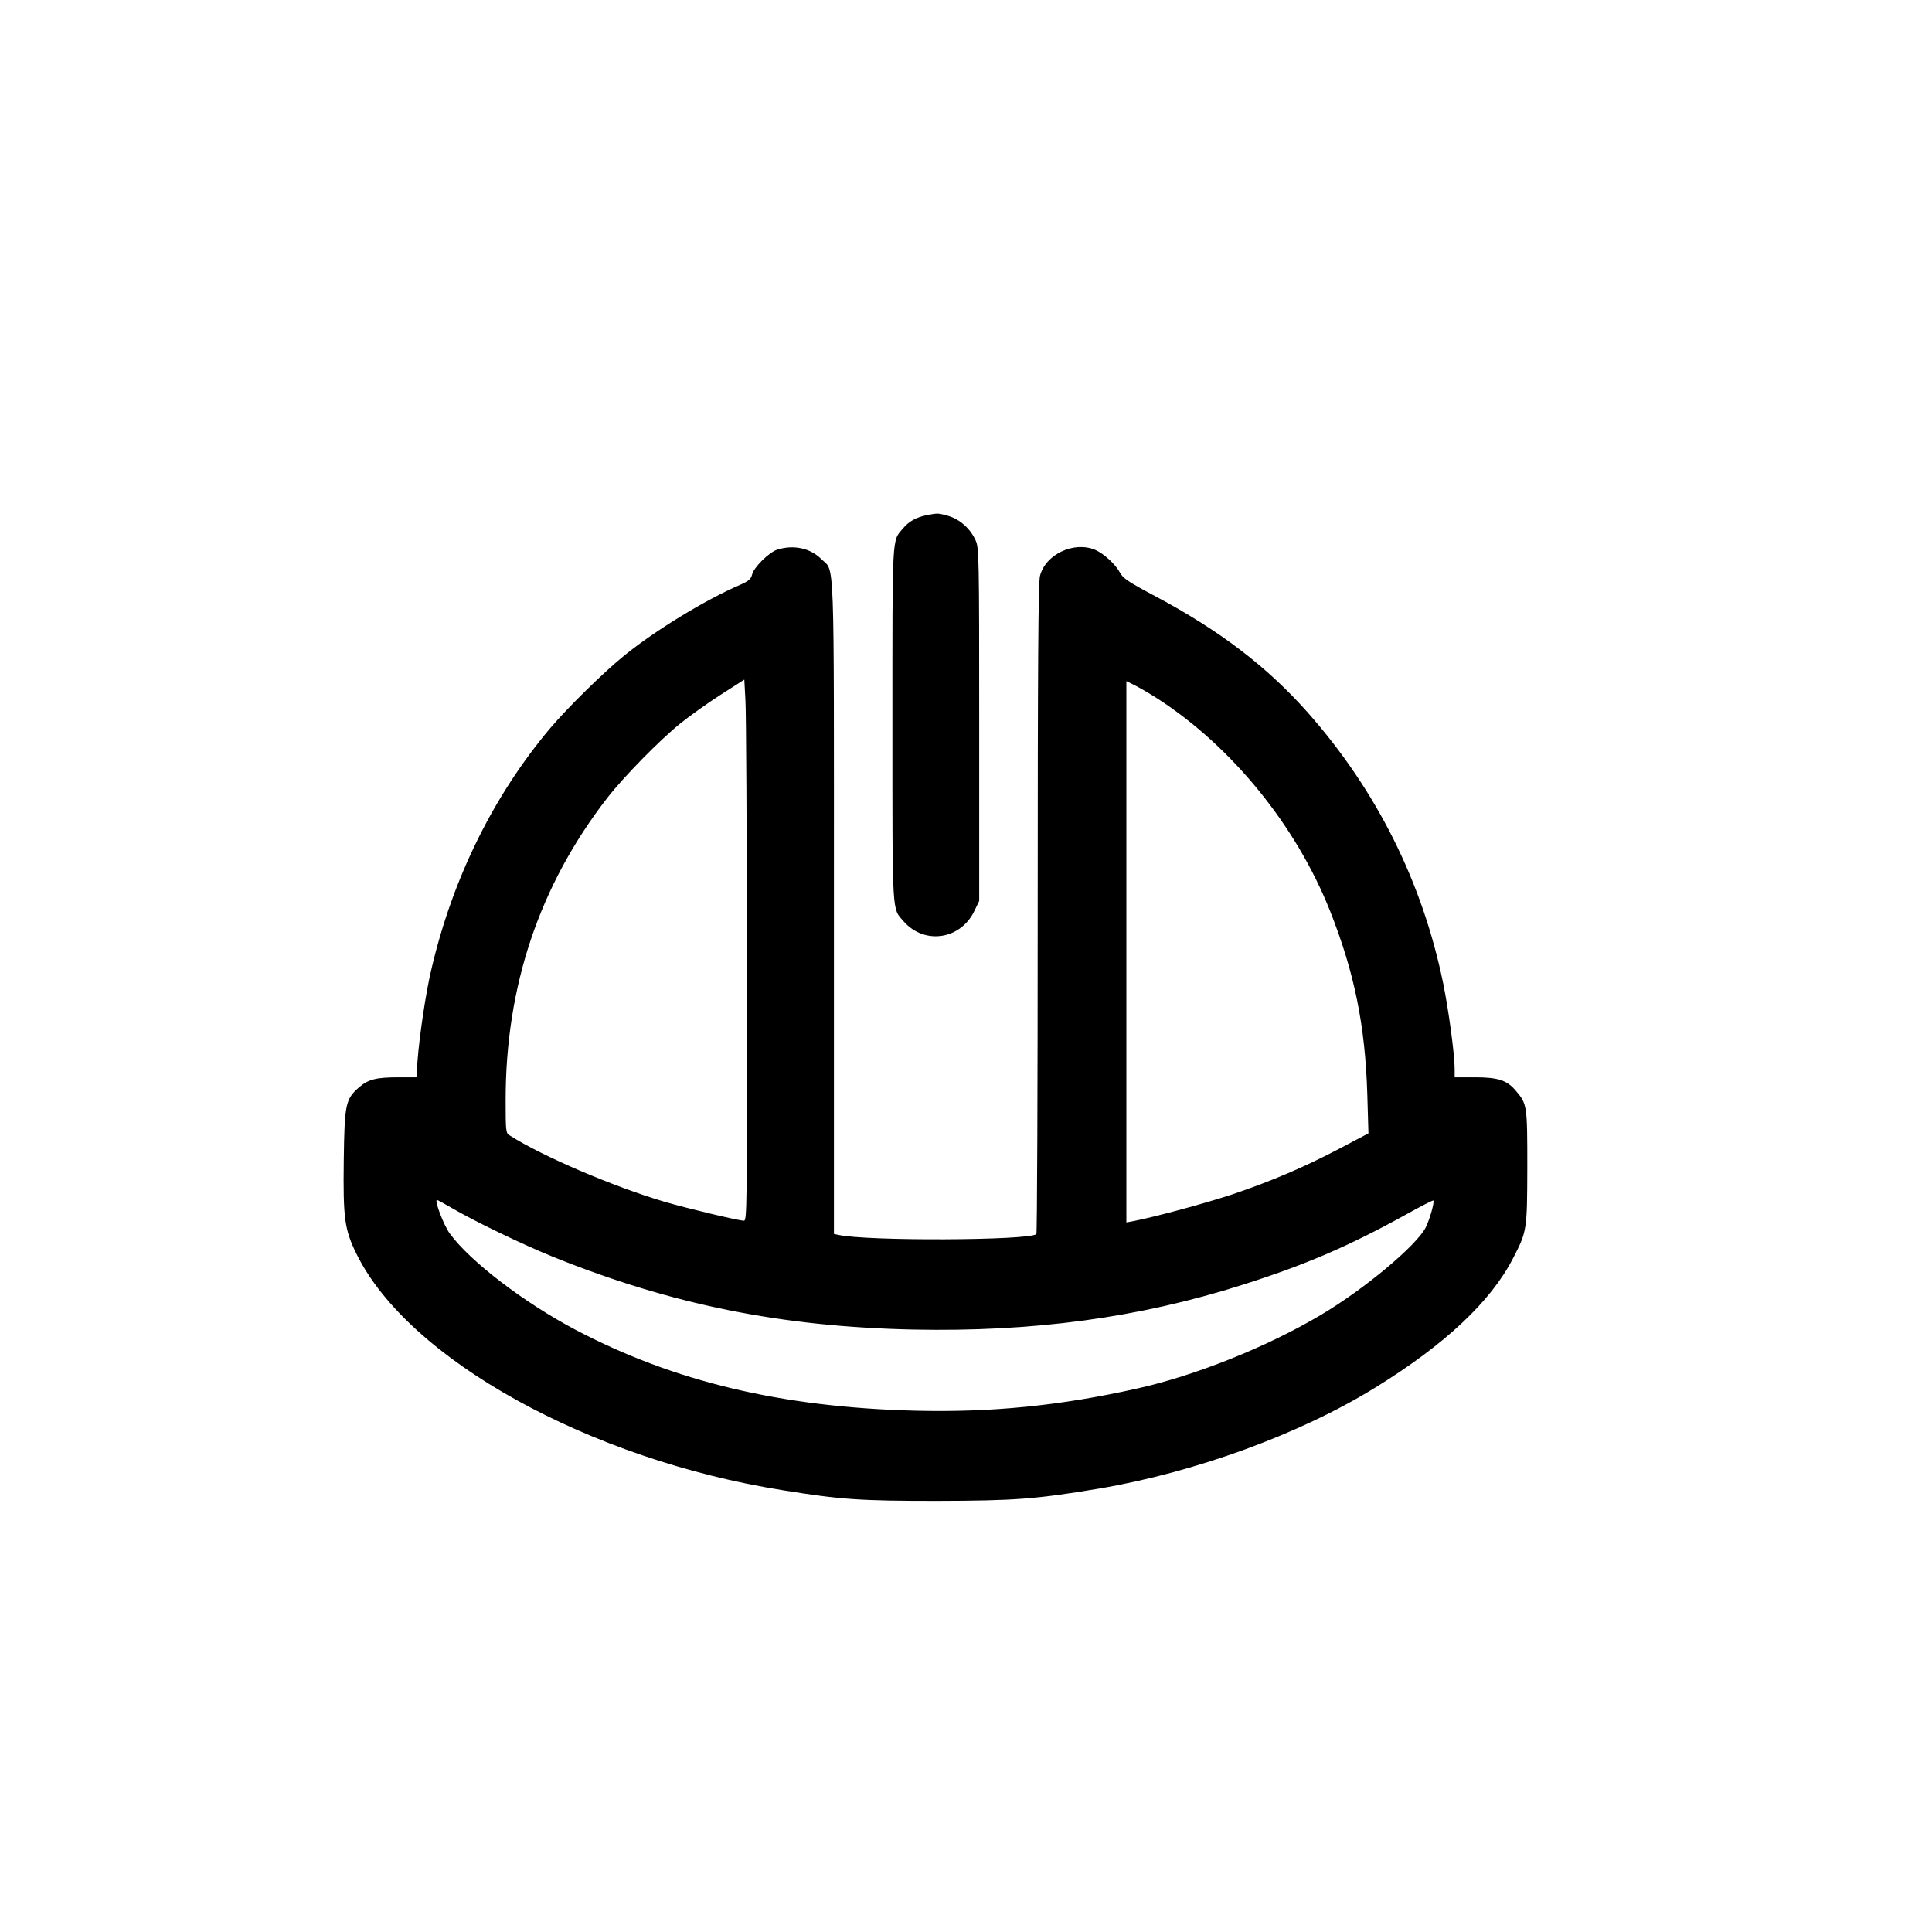 <?xml version="1.0" standalone="no"?>
<!DOCTYPE svg PUBLIC "-//W3C//DTD SVG 20010904//EN"
 "http://www.w3.org/TR/2001/REC-SVG-20010904/DTD/svg10.dtd">
<svg version="1.0" xmlns="http://www.w3.org/2000/svg"
 width="1024pt" height="1024pt" viewBox="0 0 1024 1024"
 preserveAspectRatio="xMidYMid meet">

<g transform="translate(0,1024) scale(0.1,-0.1)"
fill="#000000" stroke="none">
<path d="M4913 7510 c-57 -12 -96 -33 -128 -72 -58 -68 -55 -20 -55 -1038 0
-1030 -3 -971 60 -1044 111 -126 304 -96 376 59 l24 50 0 935 c0 890 -1 937
-19 976 -28 62 -83 111 -143 129 -57 16 -55 16 -115 5z"/>
<path d="M4120 7327 c-44 -14 -126 -95 -134 -133 -6 -23 -18 -34 -64 -54 -185
-80 -445 -239 -609 -371 -113 -91 -304 -279 -398 -390 -300 -357 -516 -795
-628 -1274 -30 -124 -64 -356 -74 -487 l-6 -88 -96 0 c-117 0 -160 -11 -208
-53 -72 -63 -77 -89 -81 -387 -4 -308 4 -367 68 -497 275 -558 1234 -1089
2262 -1252 304 -49 406 -56 813 -56 412 1 523 9 859 65 509 86 1067 289 1466
536 368 227 611 455 729 684 75 145 75 150 76 485 0 328 -1 333 -61 404 -46
55 -93 71 -216 71 l-108 0 0 43 c0 77 -31 307 -60 451 -110 540 -355 1029
-720 1441 -215 242 -465 433 -805 614 -145 77 -173 96 -189 126 -24 45 -87
102 -132 121 -113 47 -264 -25 -292 -139 -9 -35 -12 -474 -12 -1764 0 -944 -3
-1720 -7 -1724 -38 -34 -902 -38 -1050 -4 l-23 5 0 1736 c0 1919 5 1769 -67
1841 -58 58 -147 77 -233 50z m-161 -2234 c1 -1254 0 -1323 -16 -1323 -28 0
-308 67 -423 101 -270 80 -644 240 -817 350 -22 13 -23 18 -23 189 0 604 179
1136 538 1600 87 112 275 304 387 395 50 40 146 109 215 153 l125 80 6 -111
c4 -62 7 -707 8 -1434z m2178 1443 c393 -254 733 -673 912 -1123 130 -328 187
-609 198 -974 l6 -206 -144 -76 c-197 -104 -372 -178 -579 -248 -149 -49 -412
-120 -527 -142 l-33 -6 0 1434 0 1435 50 -25 c27 -14 80 -45 117 -69z m-3747
-2696 c126 -74 384 -198 545 -263 626 -252 1206 -369 1905 -384 635 -13 1195
62 1745 237 331 105 563 204 873 376 74 41 136 73 139 71 7 -8 -19 -100 -40
-142 -48 -96 -327 -329 -557 -465 -284 -169 -667 -322 -975 -390 -407 -91
-772 -127 -1175 -117 -707 18 -1278 154 -1800 429 -271 143 -557 361 -666 510
-32 43 -83 178 -68 178 3 0 36 -18 74 -40z"/>
</g>
</svg>
